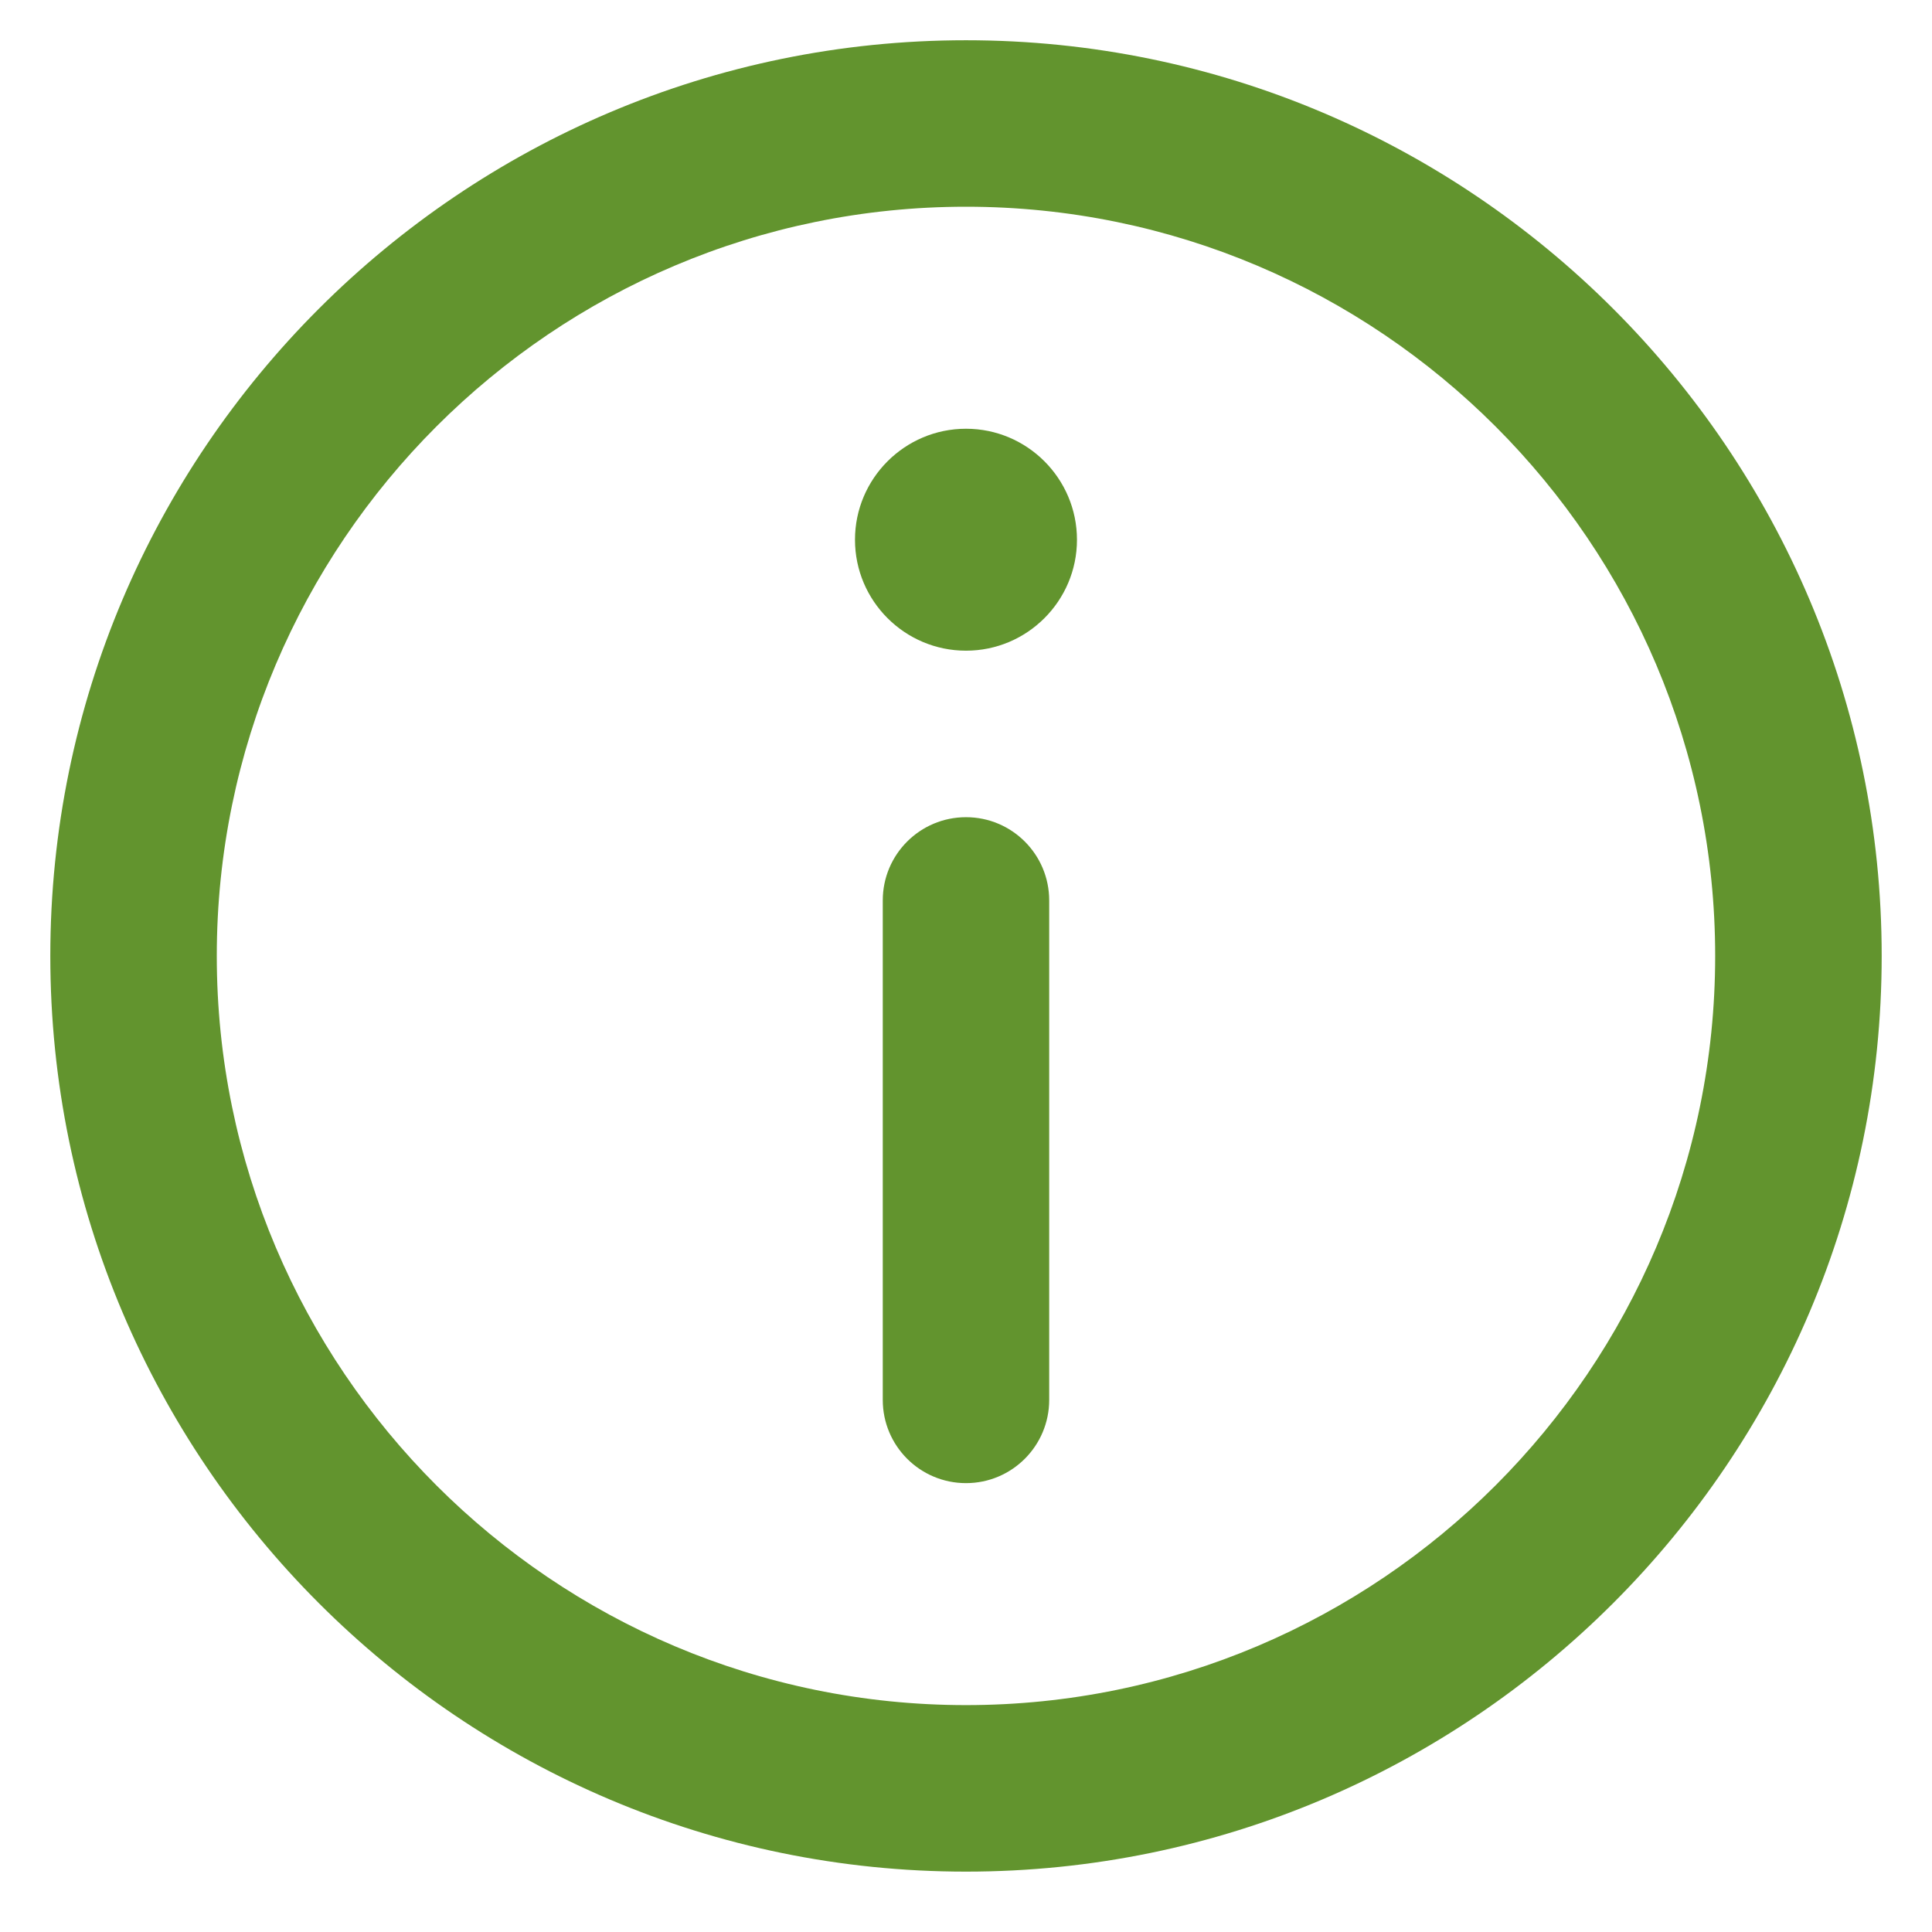 <?xml version="1.0" encoding="utf-8"?>
<!-- Generator: Adobe Illustrator 15.0.0, SVG Export Plug-In . SVG Version: 6.00 Build 0)  -->
<!DOCTYPE svg PUBLIC "-//W3C//DTD SVG 1.1//EN" "http://www.w3.org/Graphics/SVG/1.1/DTD/svg11.dtd">
<svg version="1.1" id="Layer_1" xmlns="http://www.w3.org/2000/svg" xmlns:xlink="http://www.w3.org/1999/xlink" x="0px" y="0px"
	 width="48px" height="48px" viewBox="0 0 48 48" enable-background="new 0 0 48 48" xml:space="preserve">
<g>
	<path fill="#62942E" d="M24,1C11.456,1,1.25,11.206,1.25,23.75C1.25,36.295,11.456,46.5,24,46.5c12.545,0,22.75-10.205,22.75-22.75
		C46.75,11.206,36.545,1,24,1z M24,42.363c-10.264,0-18.614-8.35-18.614-18.613c0-10.263,8.35-18.614,18.614-18.614
		s18.613,8.351,18.613,18.614C42.613,34.014,34.264,42.363,24,42.363z"/>
	<path fill="#62942E" d="M24,10.652c-1.521,0-2.758,1.237-2.758,2.758c0,1.52,1.237,2.756,2.758,2.756
		c1.52,0,2.757-1.236,2.757-2.756C26.757,11.889,25.52,10.652,24,10.652z"/>
	<path fill="#62942E" d="M24,20.303c-1.143,0-2.068,0.926-2.068,2.068V34.78c0,1.143,0.926,2.068,2.068,2.068
		c1.142,0,2.067-0.926,2.067-2.068V22.371C26.067,21.229,25.142,20.303,24,20.303z"/>
</g>
</svg>
